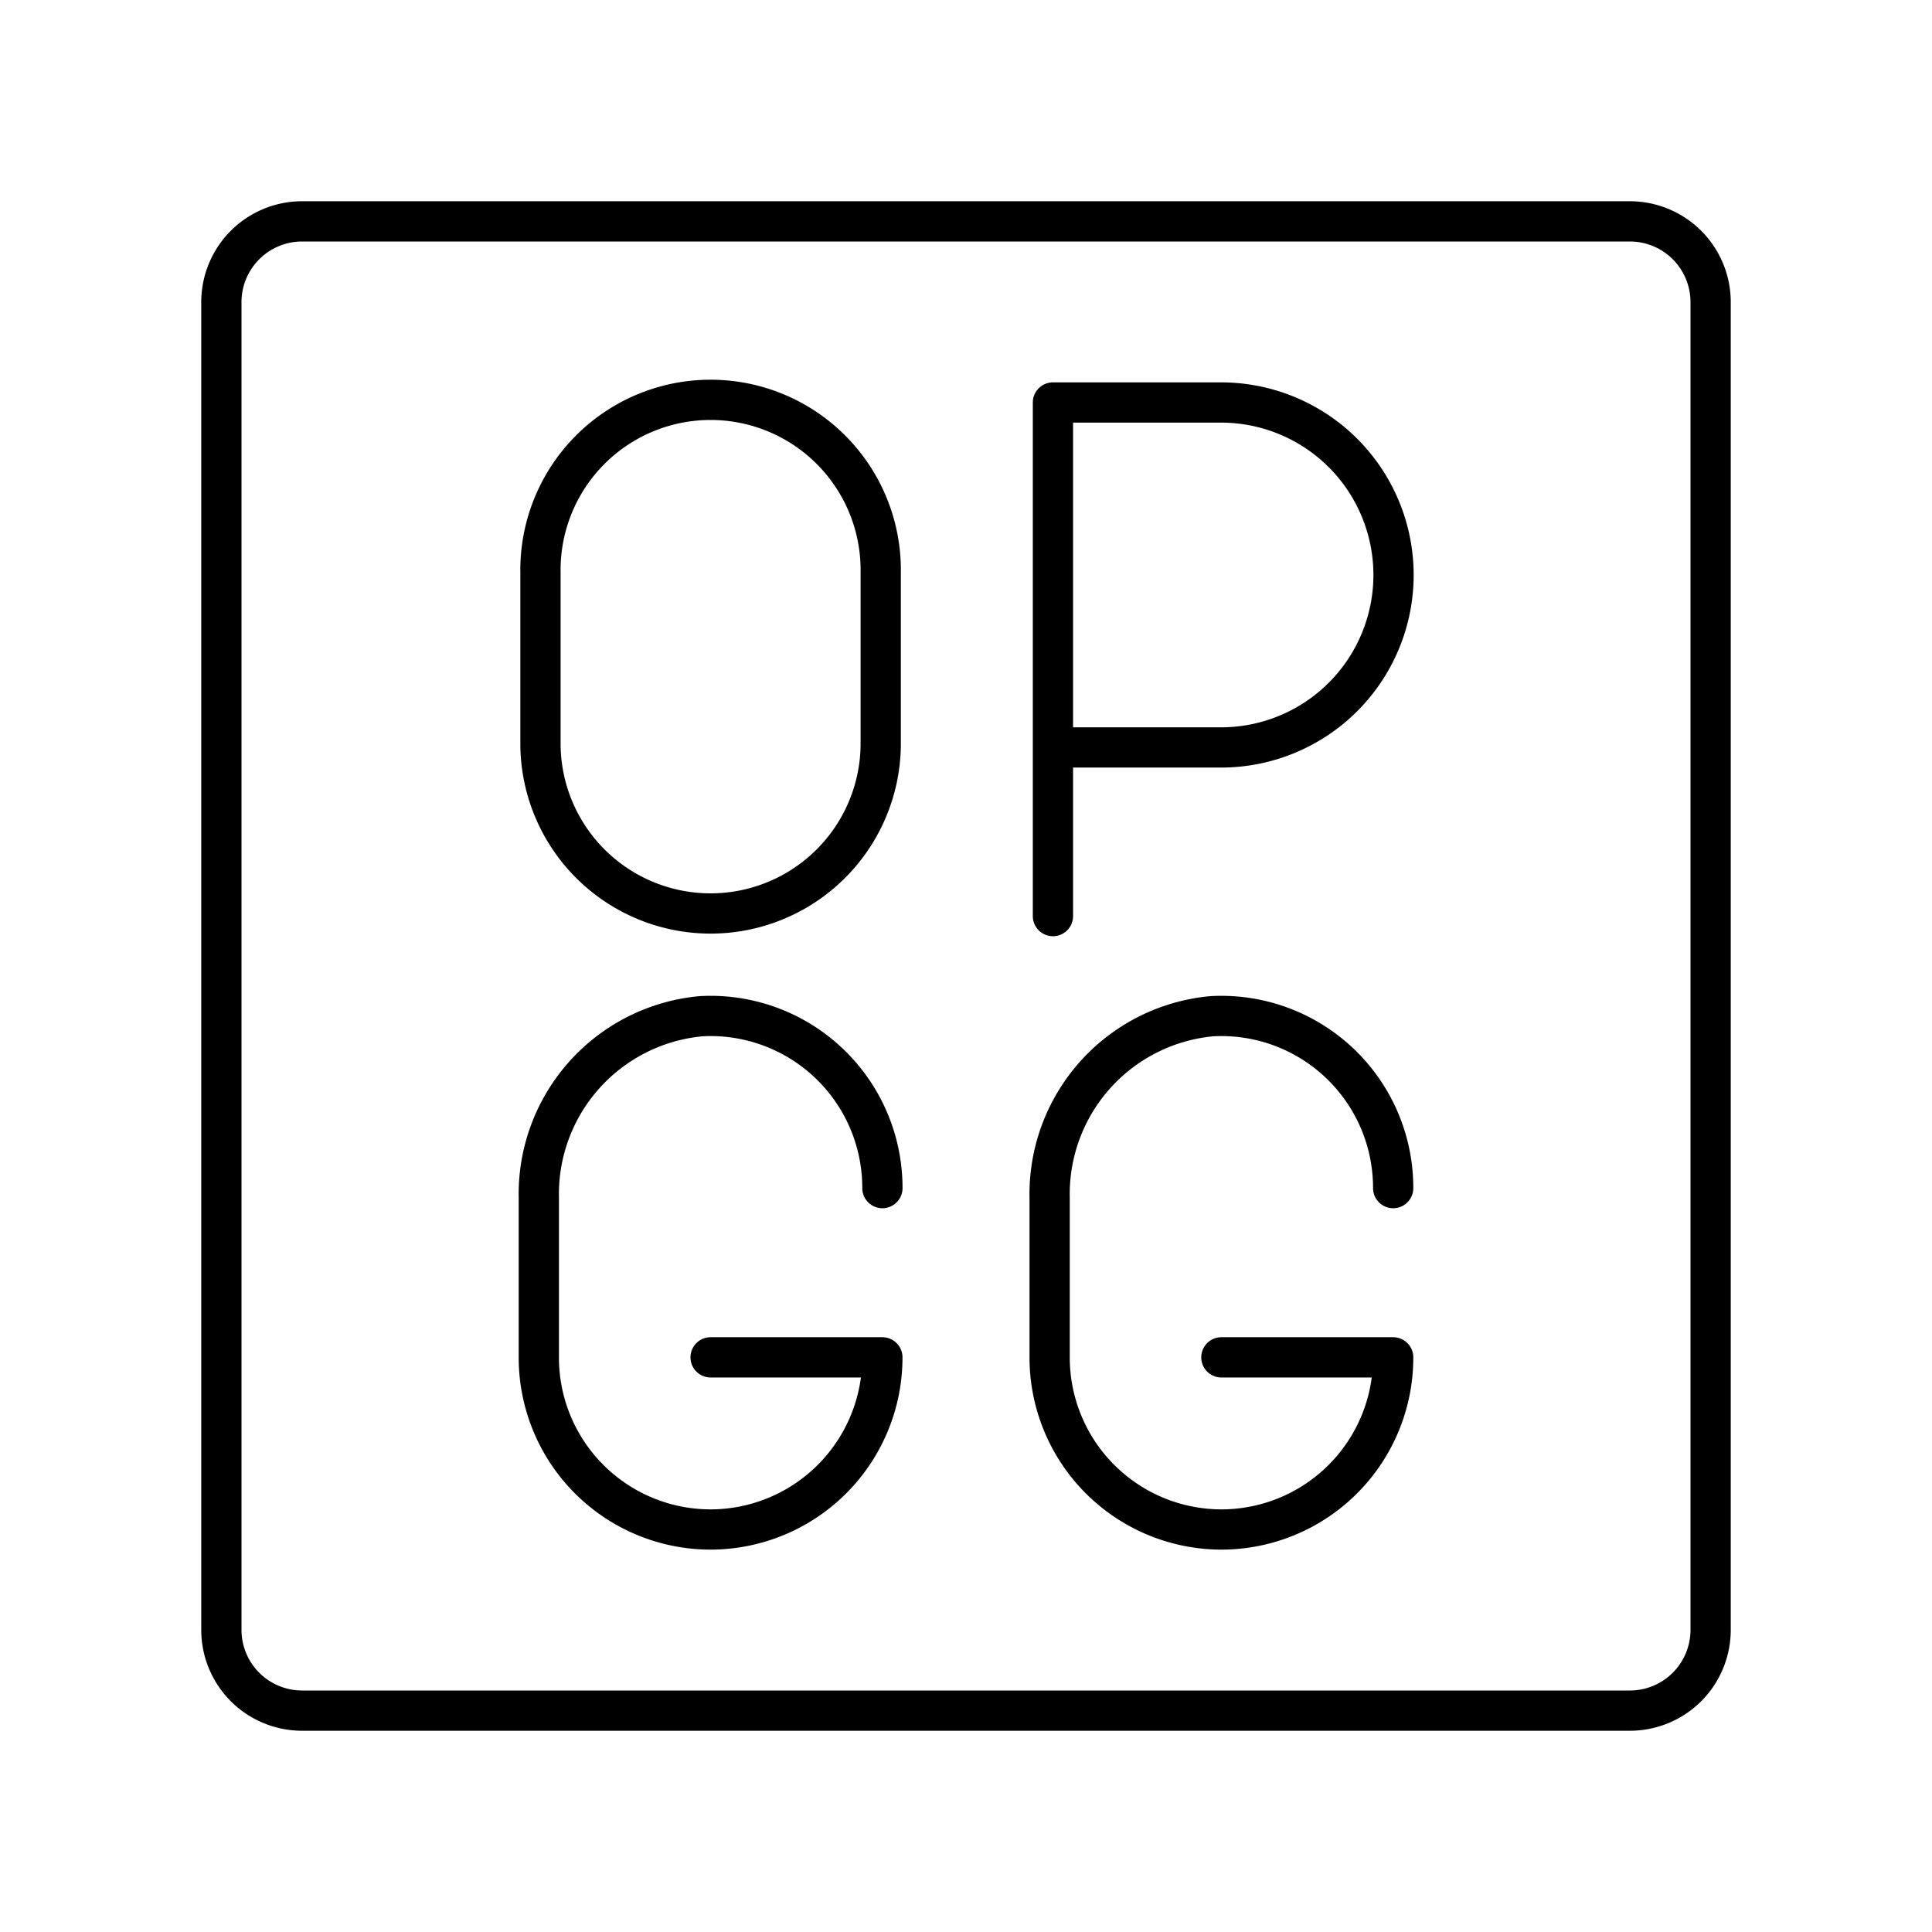 <?xml version="1.0" encoding="utf-8"?>
<!-- Generator: www.svgicons.com -->
<svg xmlns="http://www.w3.org/2000/svg" width="800" height="800" viewBox="0 0 48 48">
<path fill="none" stroke="currentColor" stroke-linecap="round" stroke-linejoin="round" d="M40.5 42.5h-33a2.006 2.006 0 0 1-2-2v-33a2.006 2.006 0 0 1 2-2h33a2.006 2.006 0 0 1 2 2v33a2.006 2.006 0 0 1-2 2"/><path fill="none" stroke="currentColor" stroke-linecap="round" stroke-linejoin="round" d="M21.923 29.518a4.27 4.27 0 0 0-4.498-4.271a4.437 4.437 0 0 0-4.038 4.513v3.963A4.27 4.27 0 0 0 17.655 38h0a4.273 4.273 0 0 0 4.267-4.277h-4.267m16.958-4.205a4.27 4.27 0 0 0-4.497-4.271a4.437 4.437 0 0 0-4.038 4.513v3.963A4.273 4.273 0 0 0 30.345 38h0a4.27 4.27 0 0 0 4.268-4.277h-4.268M26.16 22.76V10h4.177a4.285 4.285 0 0 1 0 8.57H26.16m-12.732-.037a4.227 4.227 0 0 0 8.453 0v-4.307a4.227 4.227 0 1 0-8.453 0Z"/>
</svg>